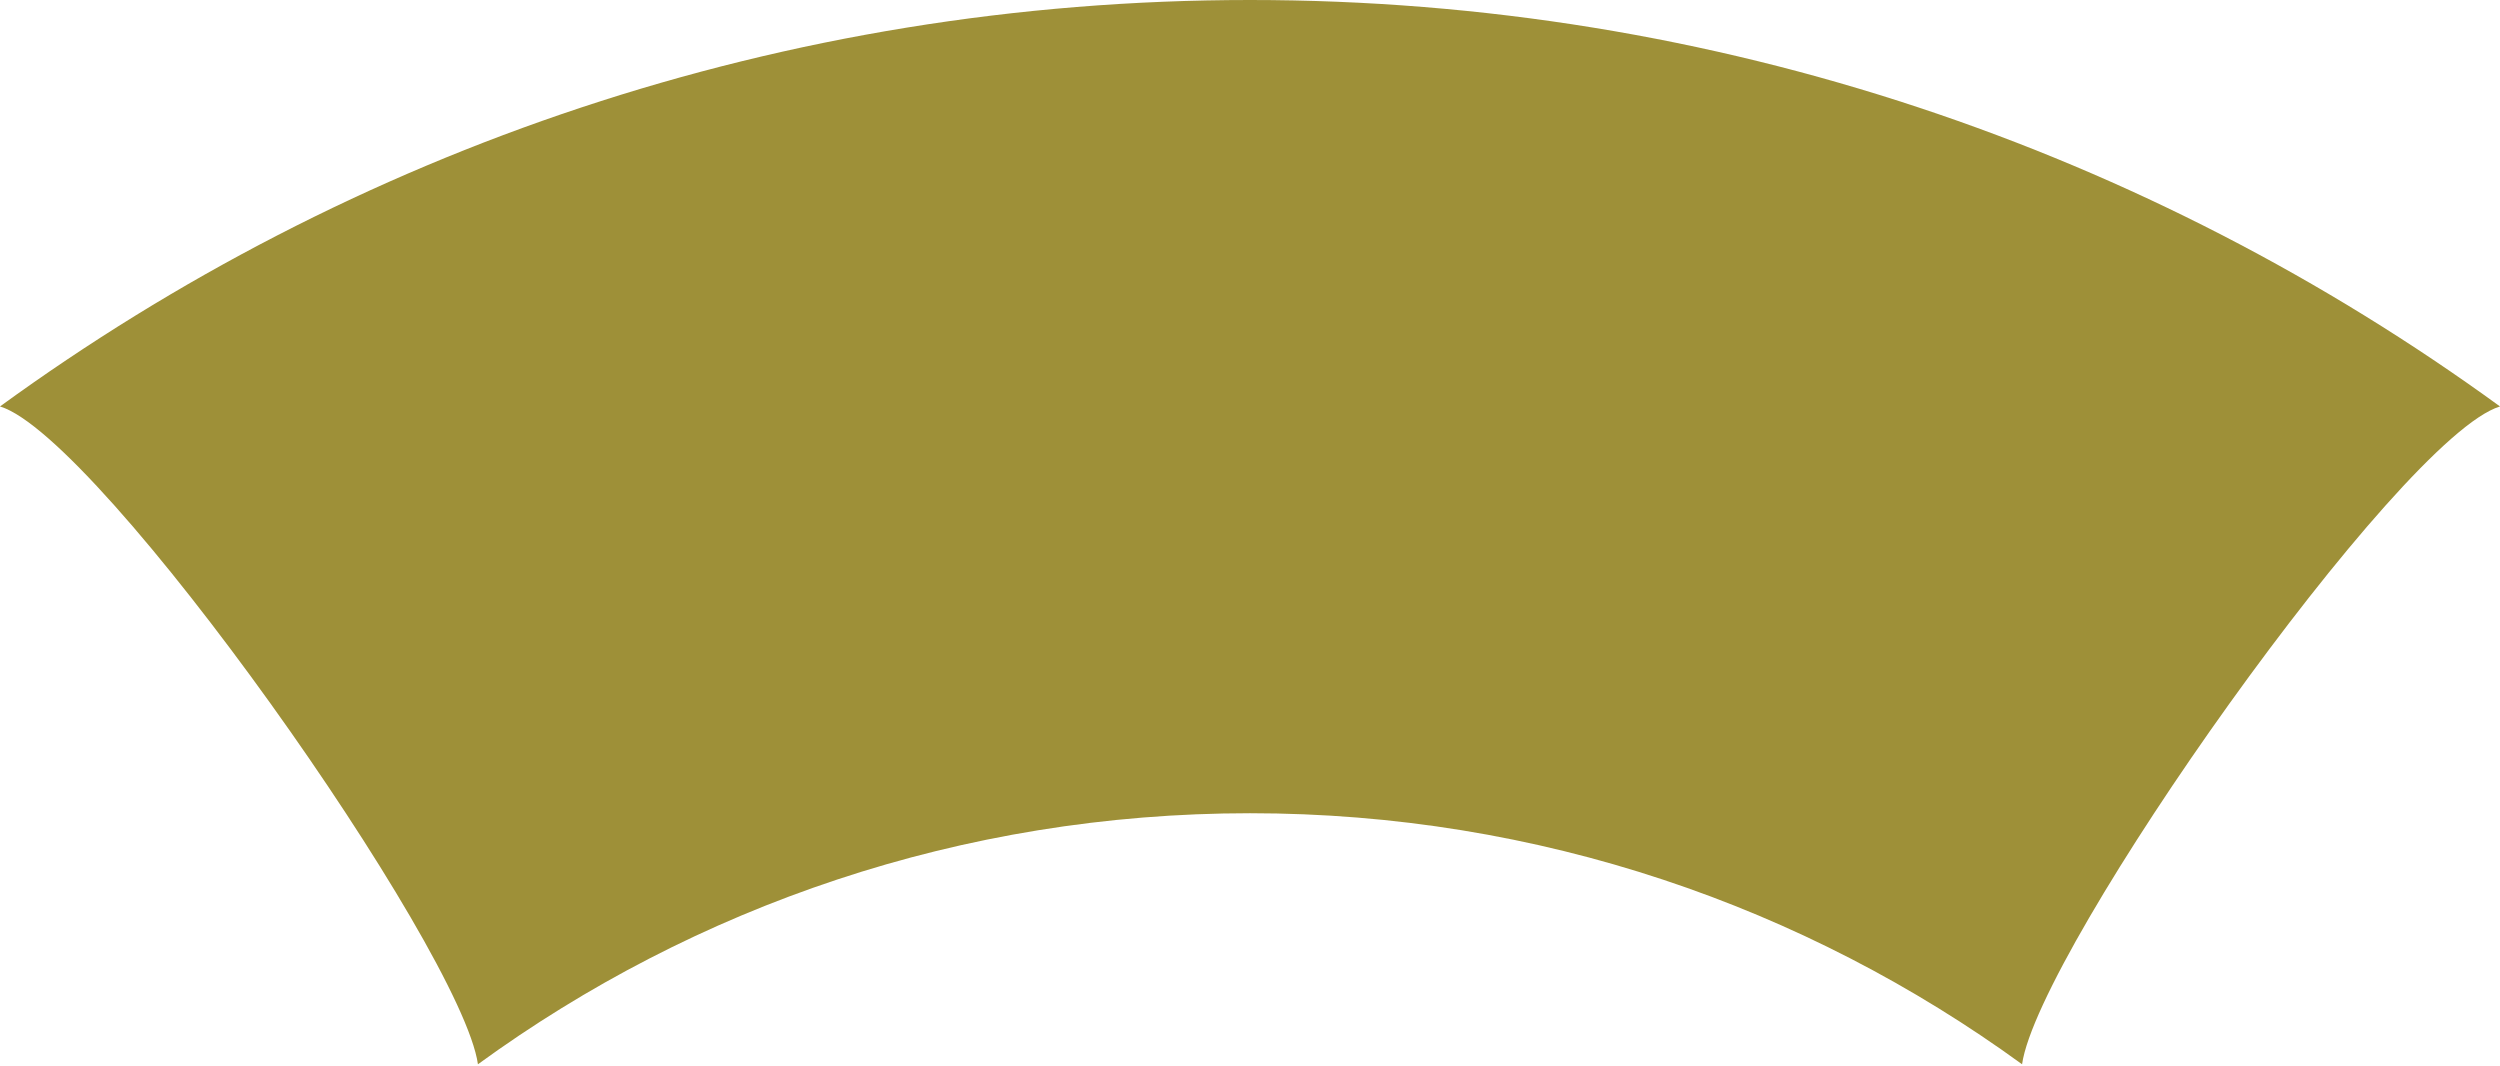 <svg width="1466" height="625" viewBox="0 0 1466 625" fill="none" xmlns="http://www.w3.org/2000/svg">
<path d="M732.975 476.876C902.221 476.876 1058.61 531.609 1185.74 624.092C1195.29 556.5 1407.14 256.1 1466 238.341C1260.17 88.601 1006.98 0 732.975 0C458.971 0 205.782 88.601 0 238.341C58.809 256.051 270.705 556.452 280.264 624.092C407.392 531.56 563.779 476.876 733.024 476.876H732.975Z" fill="#9E9038"/>
</svg>

